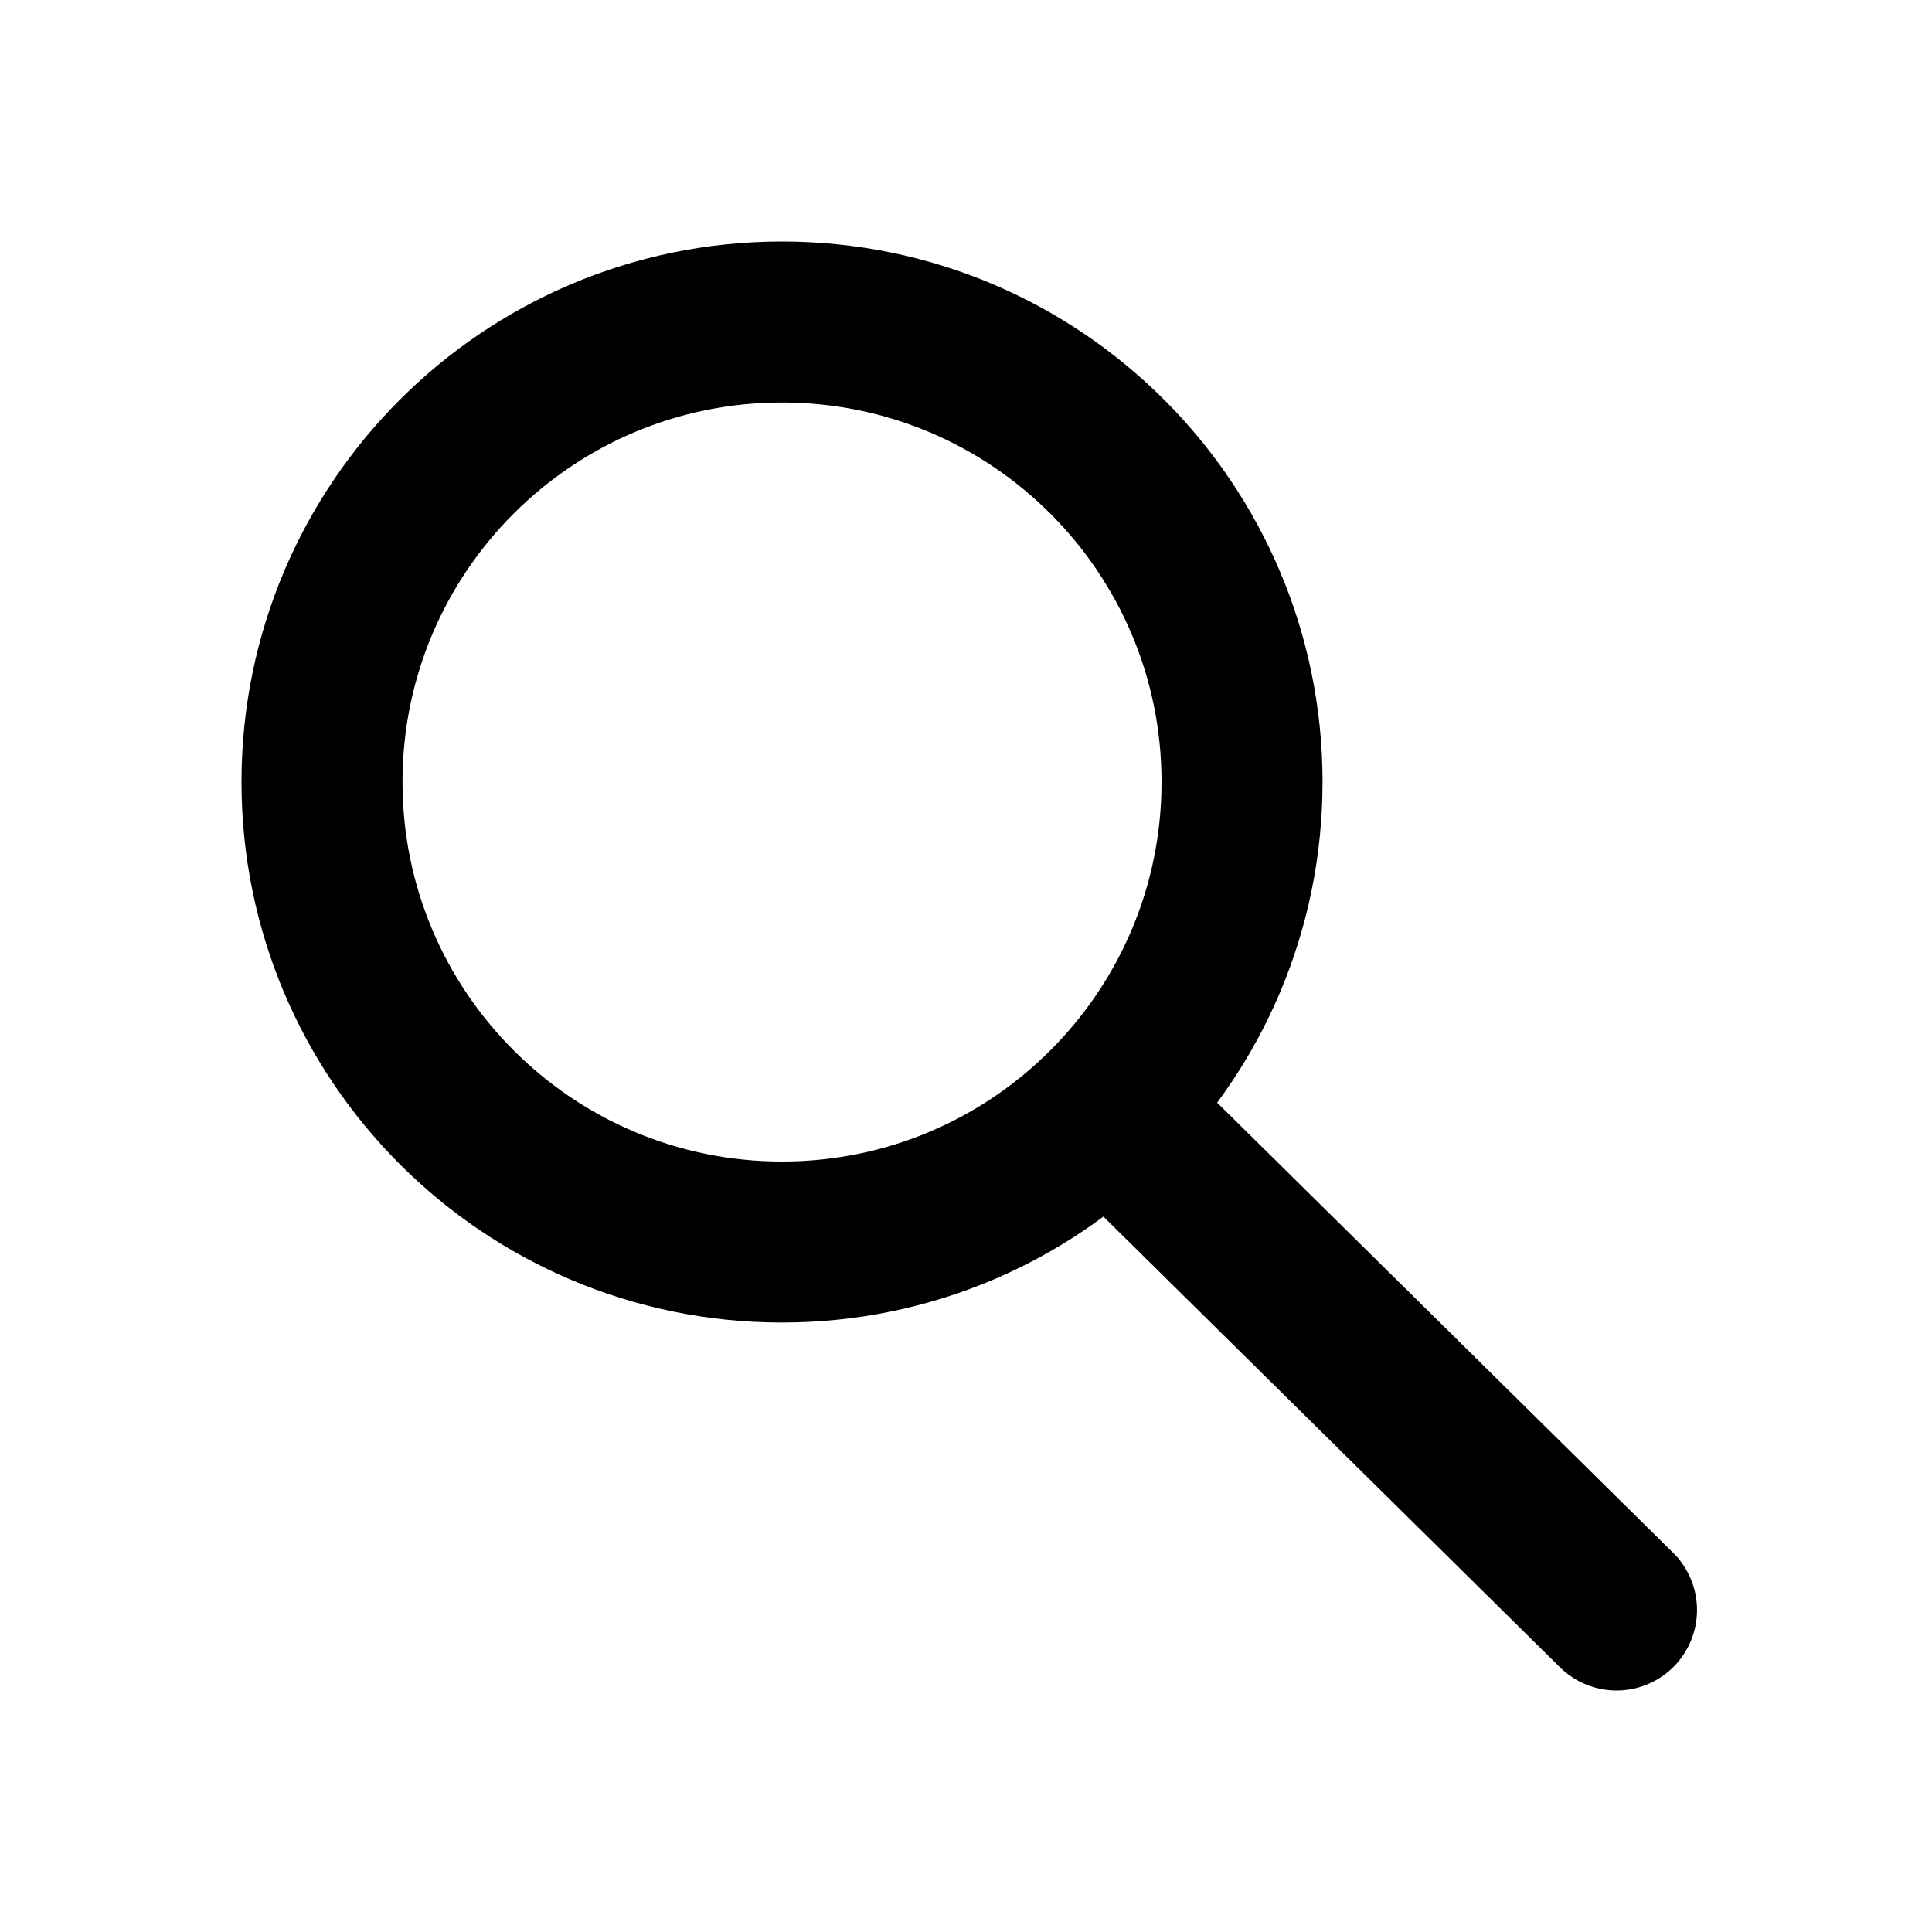 <svg width="24" height="24" viewBox="0 0 24 24" fill="none" xmlns="http://www.w3.org/2000/svg">
<path d="M9.714 15.429C12.87 15.429 15.429 12.87 15.429 9.714C15.429 6.558 12.87 4 9.714 4C6.558 4 4 6.558 4 9.714C4 12.87 6.558 15.429 9.714 15.429Z" stroke="#000" stroke-width="2" stroke-linecap="round" stroke-linejoin="round"/>
<path d="M20.081 20L13.852 13.851" stroke="#000" stroke-width="2" stroke-linecap="round" stroke-linejoin="round"/>
</svg>

